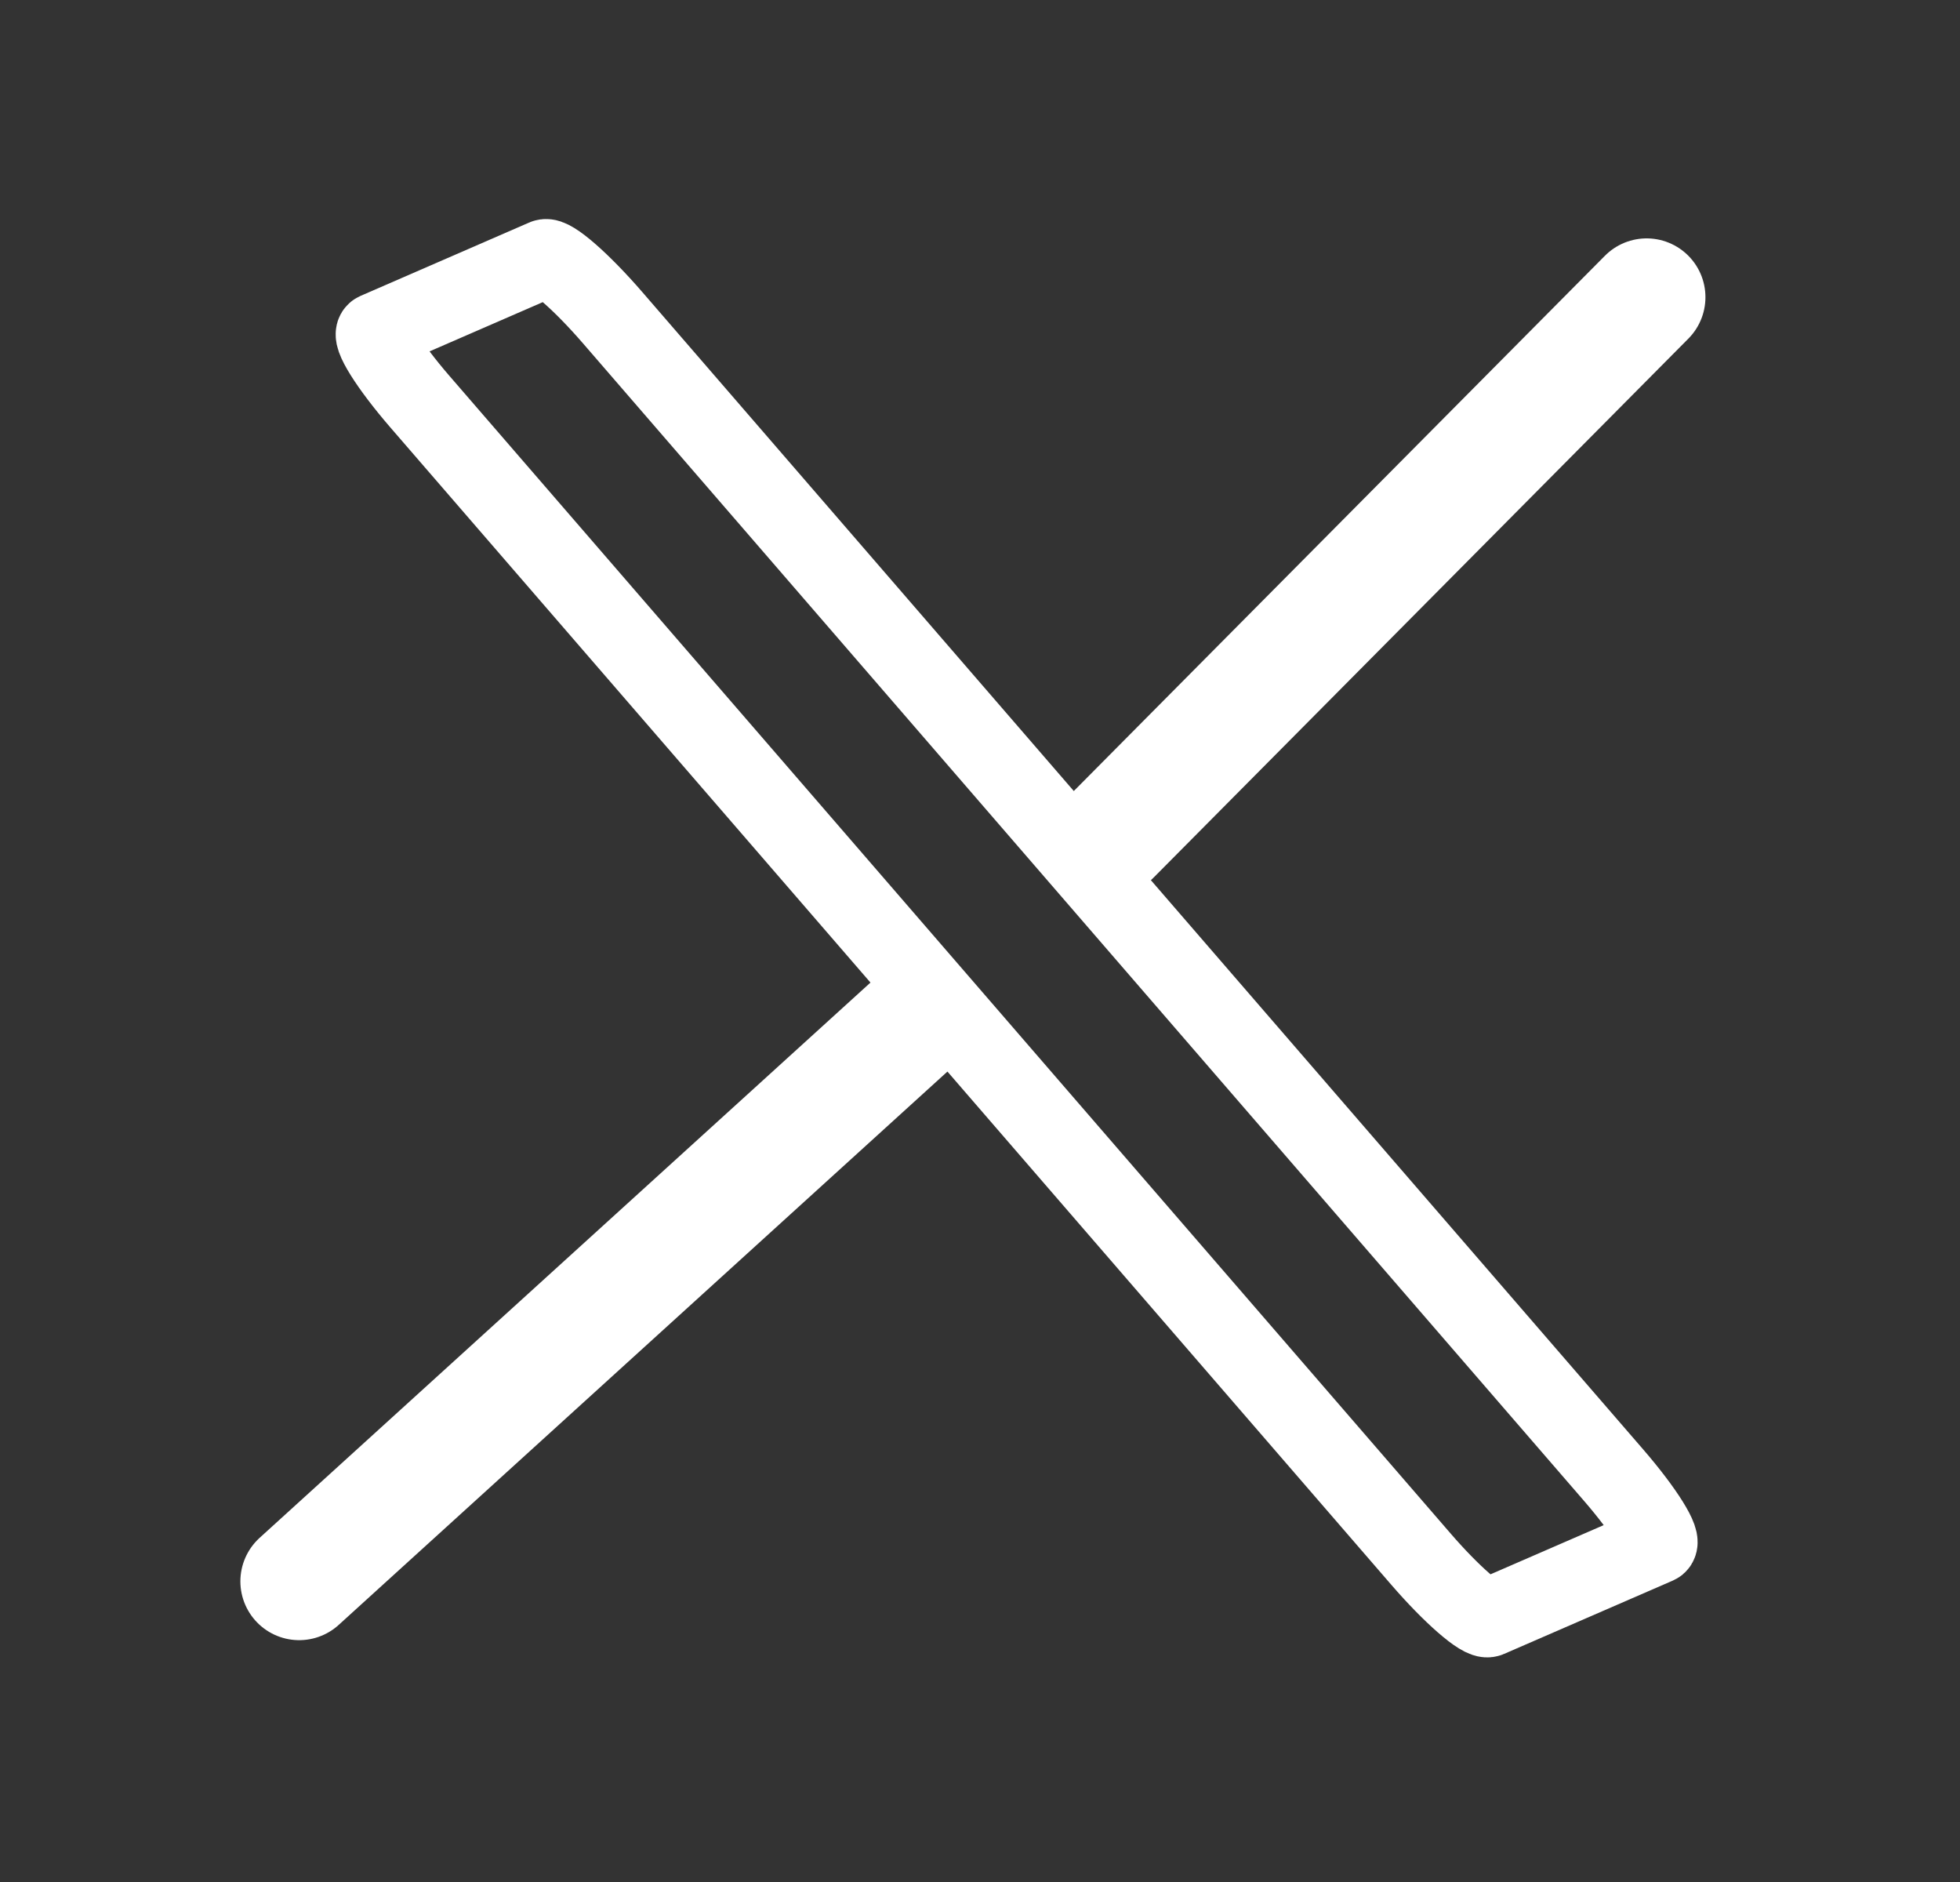 <svg width="25" height="24" viewBox="0 0 25 24" fill="none" xmlns="http://www.w3.org/2000/svg">
<rect x="0" y="0" width="25" height="24" fill="#333333" stroke="none"/>
<path d="M21.003 3.79L14.181 10.664" stroke="#fff" stroke-width="1.5" stroke-linecap="round" stroke-linejoin="round"/>
<path d="M11.655 13.042L3.816 20.166" stroke="#fff" stroke-width="1.5" stroke-linecap="round" stroke-linejoin="round"/>
<path d="M18.122 19.88L5.353 5.119C4.962 4.666 4.713 4.269 4.798 4.232L6.95 3.296C7.035 3.259 7.421 3.597 7.813 4.05L20.581 18.811C20.973 19.264 21.221 19.661 21.137 19.698L18.985 20.633C18.9 20.67 18.513 20.333 18.122 19.88Z" stroke="#fff" stroke-miterlimit="16" stroke-linecap="round"/>
</svg>
